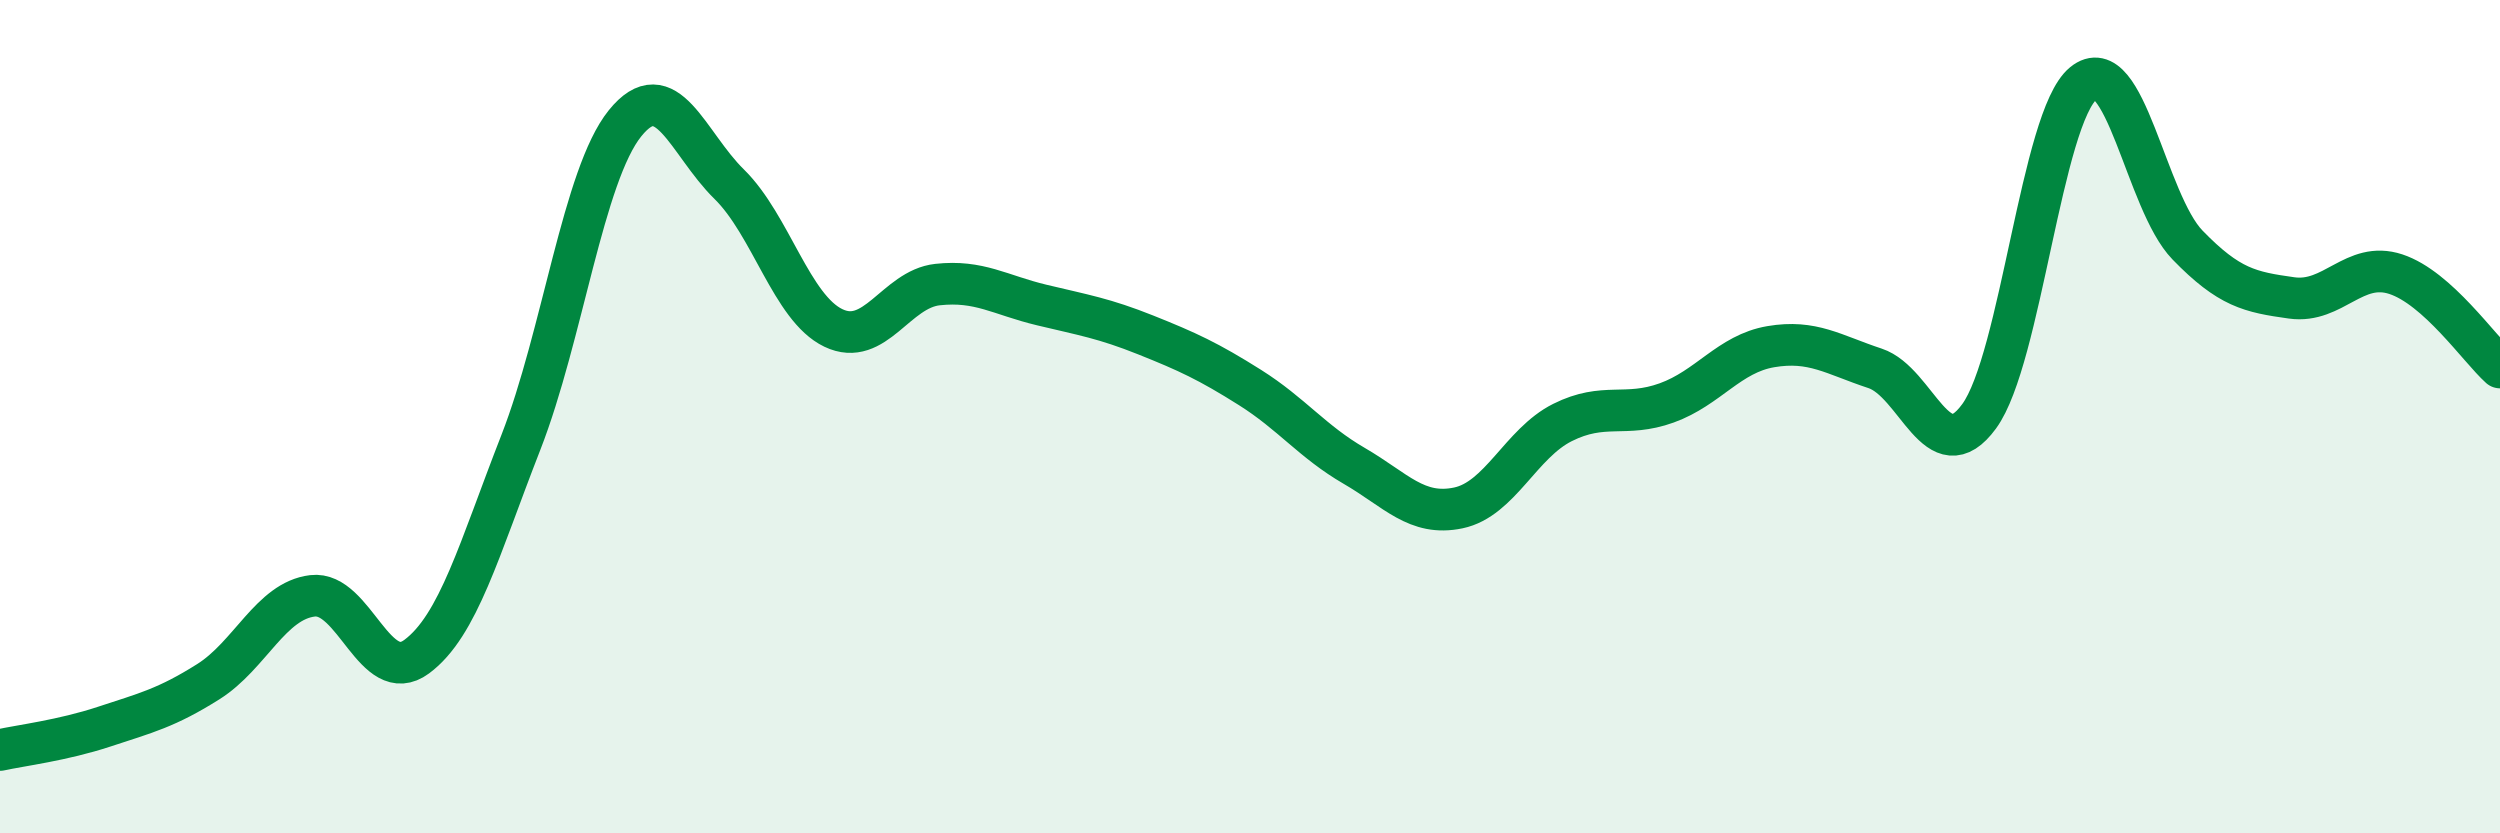 
    <svg width="60" height="20" viewBox="0 0 60 20" xmlns="http://www.w3.org/2000/svg">
      <path
        d="M 0,18 C 0.5,17.89 1.5,17.77 2.5,17.44 C 3.5,17.11 4,16.99 5,16.36 C 6,15.73 6.5,14.42 7.5,14.3 C 8.5,14.18 9,16.5 10,15.76 C 11,15.02 11.5,13.18 12.5,10.62 C 13.5,8.06 14,4.2 15,2.96 C 16,1.72 16.5,3.44 17.5,4.42 C 18.5,5.4 19,7.39 20,7.87 C 21,8.35 21.5,6.94 22.5,6.83 C 23.5,6.72 24,7.08 25,7.32 C 26,7.56 26.5,7.64 27.5,8.04 C 28.5,8.44 29,8.67 30,9.3 C 31,9.93 31.5,10.6 32.5,11.18 C 33.5,11.76 34,12.4 35,12.19 C 36,11.98 36.5,10.64 37.5,10.14 C 38.5,9.64 39,10.03 40,9.67 C 41,9.31 41.5,8.49 42.5,8.32 C 43.5,8.15 44,8.51 45,8.84 C 46,9.17 46.5,11.36 47.5,9.99 C 48.5,8.62 49,2.82 50,2 C 51,1.18 51.5,4.85 52.5,5.88 C 53.5,6.91 54,7.01 55,7.15 C 56,7.29 56.5,6.25 57.5,6.58 C 58.5,6.91 59.5,8.37 60,8.82L60 20L0 20Z"
        fill="#008740"
        opacity="0.1"
        stroke-linecap="round"
        stroke-linejoin="round"
      />
      <path
        d="M 0,18 C 0.5,17.89 1.5,17.77 2.5,17.44 C 3.5,17.11 4,16.99 5,16.36 C 6,15.73 6.5,14.42 7.5,14.3 C 8.5,14.18 9,16.5 10,15.76 C 11,15.02 11.5,13.18 12.5,10.62 C 13.5,8.06 14,4.2 15,2.96 C 16,1.72 16.5,3.44 17.5,4.42 C 18.5,5.4 19,7.39 20,7.87 C 21,8.35 21.5,6.94 22.5,6.83 C 23.5,6.72 24,7.08 25,7.32 C 26,7.56 26.5,7.64 27.5,8.04 C 28.5,8.44 29,8.67 30,9.3 C 31,9.93 31.5,10.6 32.5,11.18 C 33.5,11.76 34,12.4 35,12.19 C 36,11.98 36.5,10.64 37.5,10.14 C 38.5,9.64 39,10.03 40,9.67 C 41,9.31 41.5,8.49 42.5,8.32 C 43.5,8.15 44,8.51 45,8.84 C 46,9.17 46.5,11.36 47.5,9.99 C 48.5,8.62 49,2.82 50,2 C 51,1.18 51.5,4.85 52.5,5.88 C 53.5,6.91 54,7.01 55,7.15 C 56,7.29 56.5,6.25 57.5,6.58 C 58.5,6.91 59.5,8.37 60,8.82"
        stroke="#008740"
        stroke-width="1"
        fill="none"
        stroke-linecap="round"
        stroke-linejoin="round"
      />
    </svg>
  
